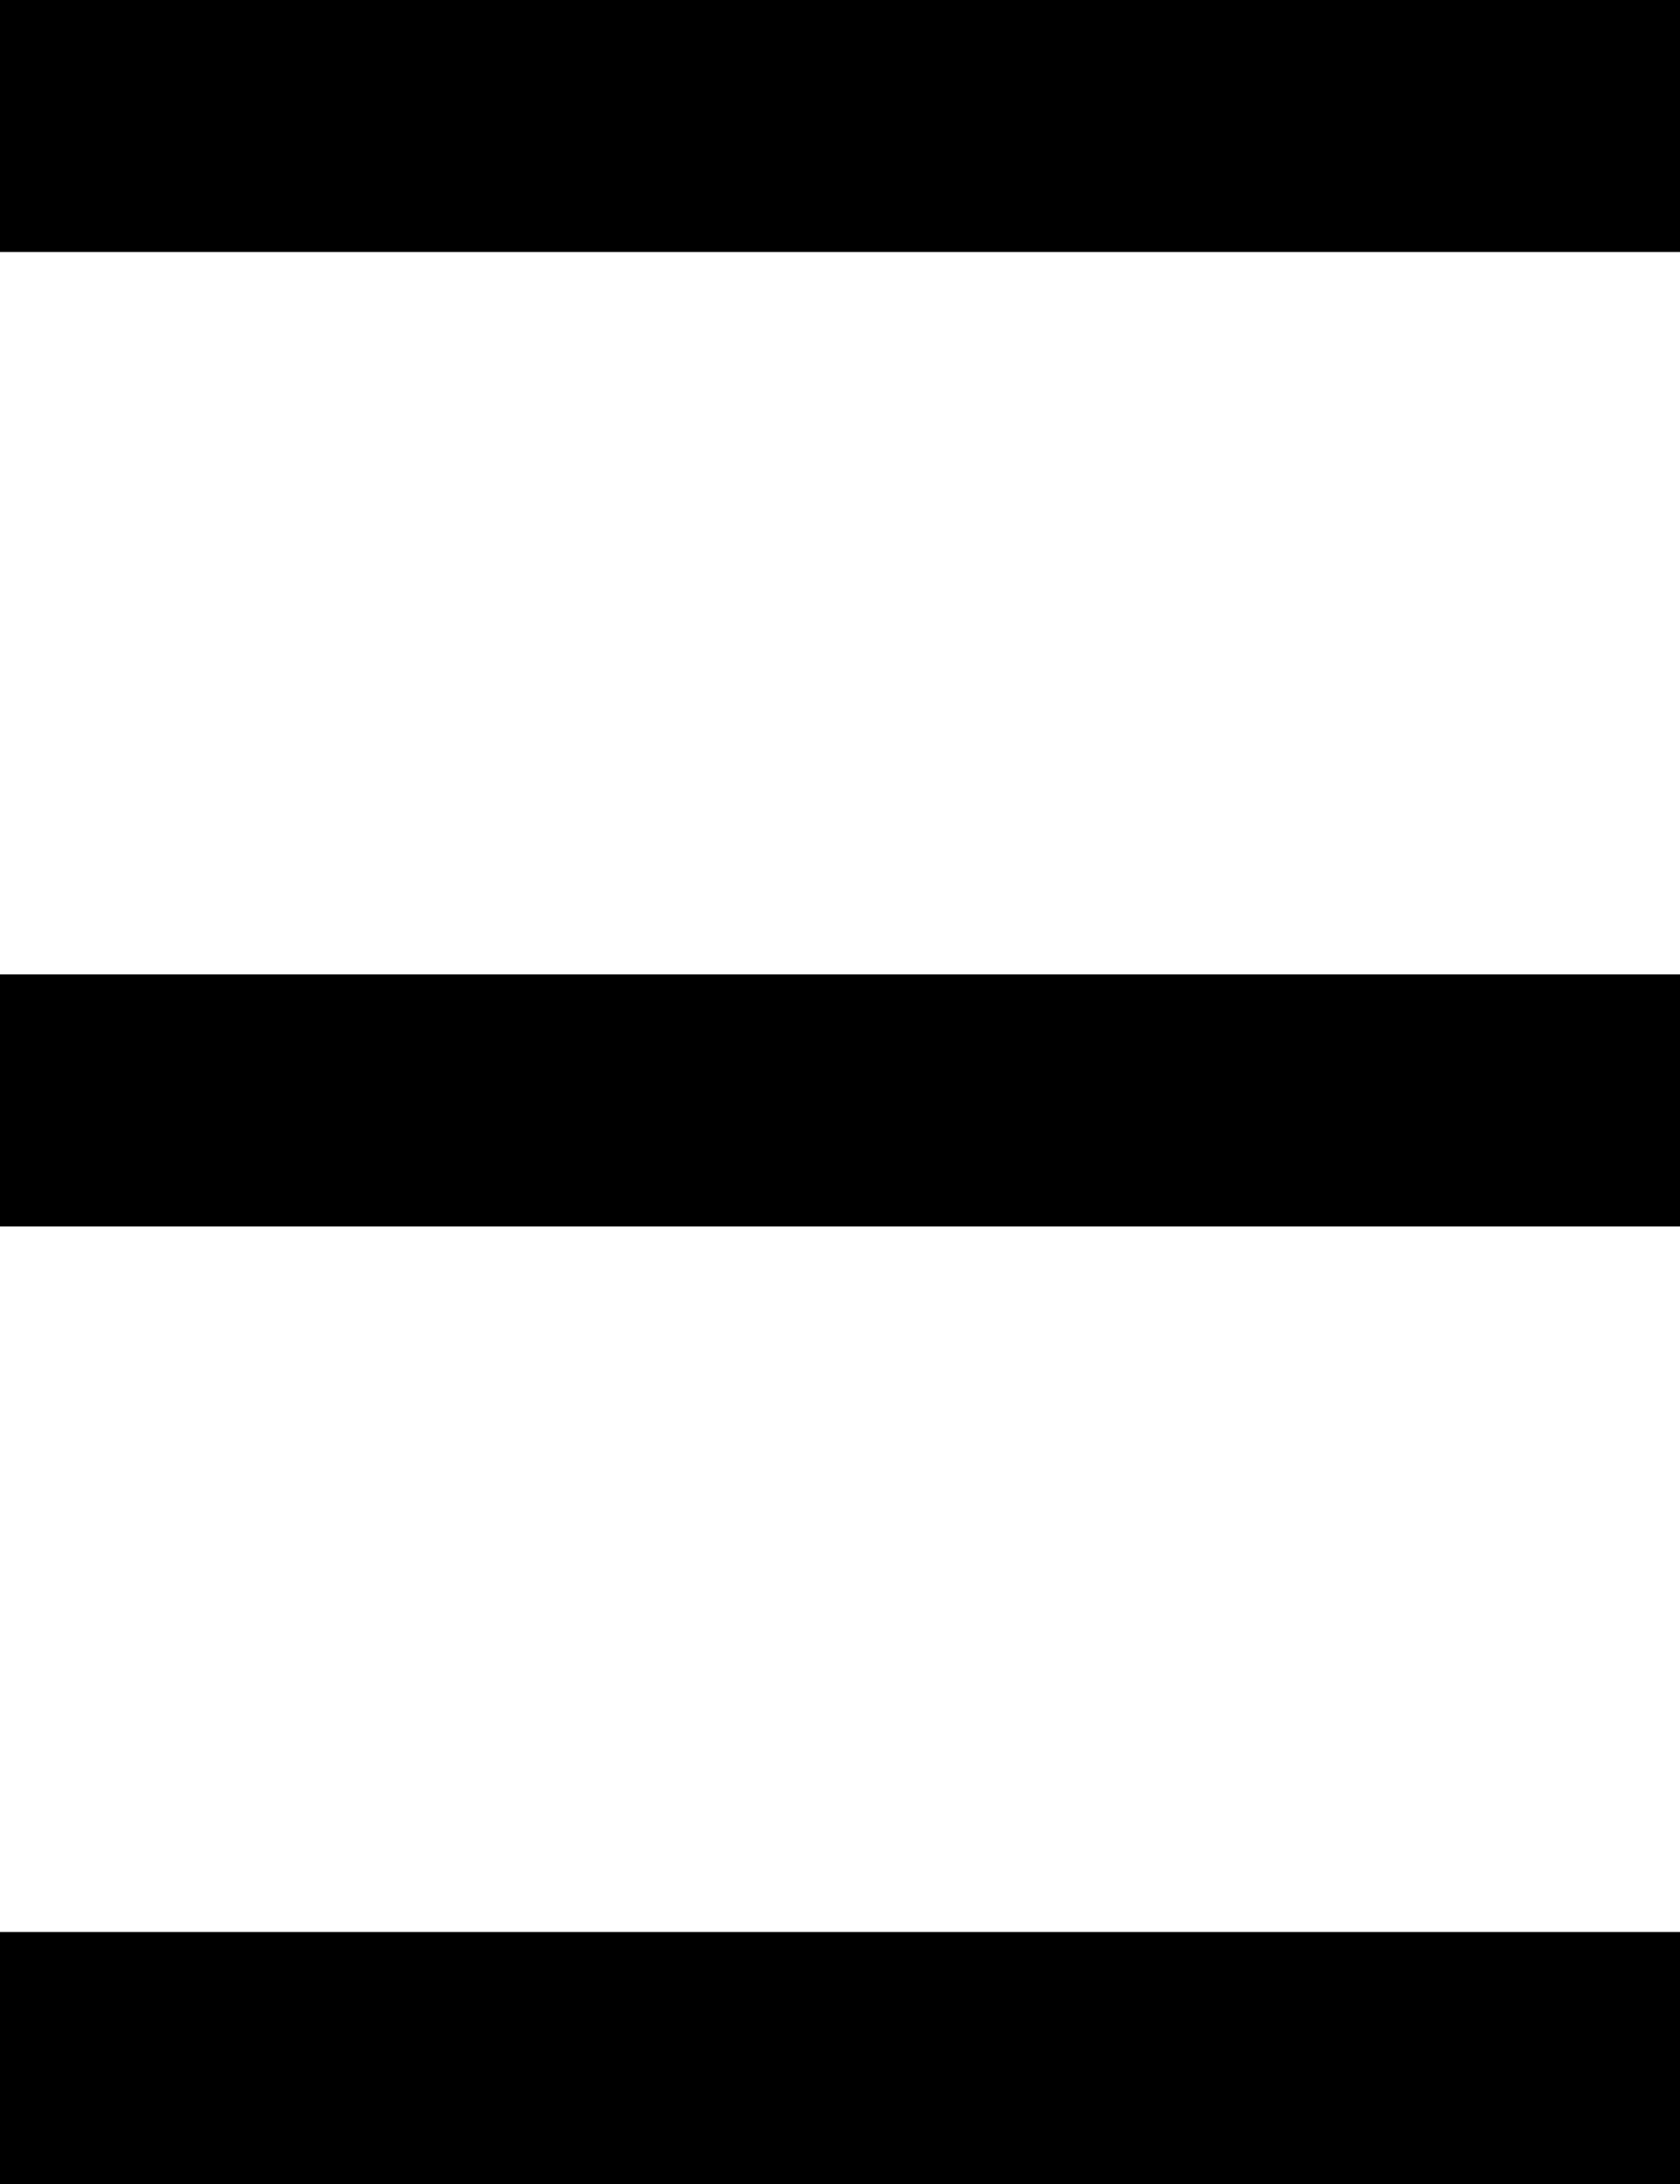 <?xml version="1.0" encoding="UTF-8"?>
<svg id="Layer_1" xmlns="http://www.w3.org/2000/svg" version="1.1" viewBox="0 0 10 13">
  <!-- Generator: Adobe Illustrator 29.0.1, SVG Export Plug-In . SVG Version: 2.1.0 Build 192)  -->
  <rect x="-3" width="16" height="1.5"/>
  <rect x="-3" y="5.8" width="16" height="1.5"/>
  <rect x="-3" y="11.5" width="16" height="1.5"/>
</svg>